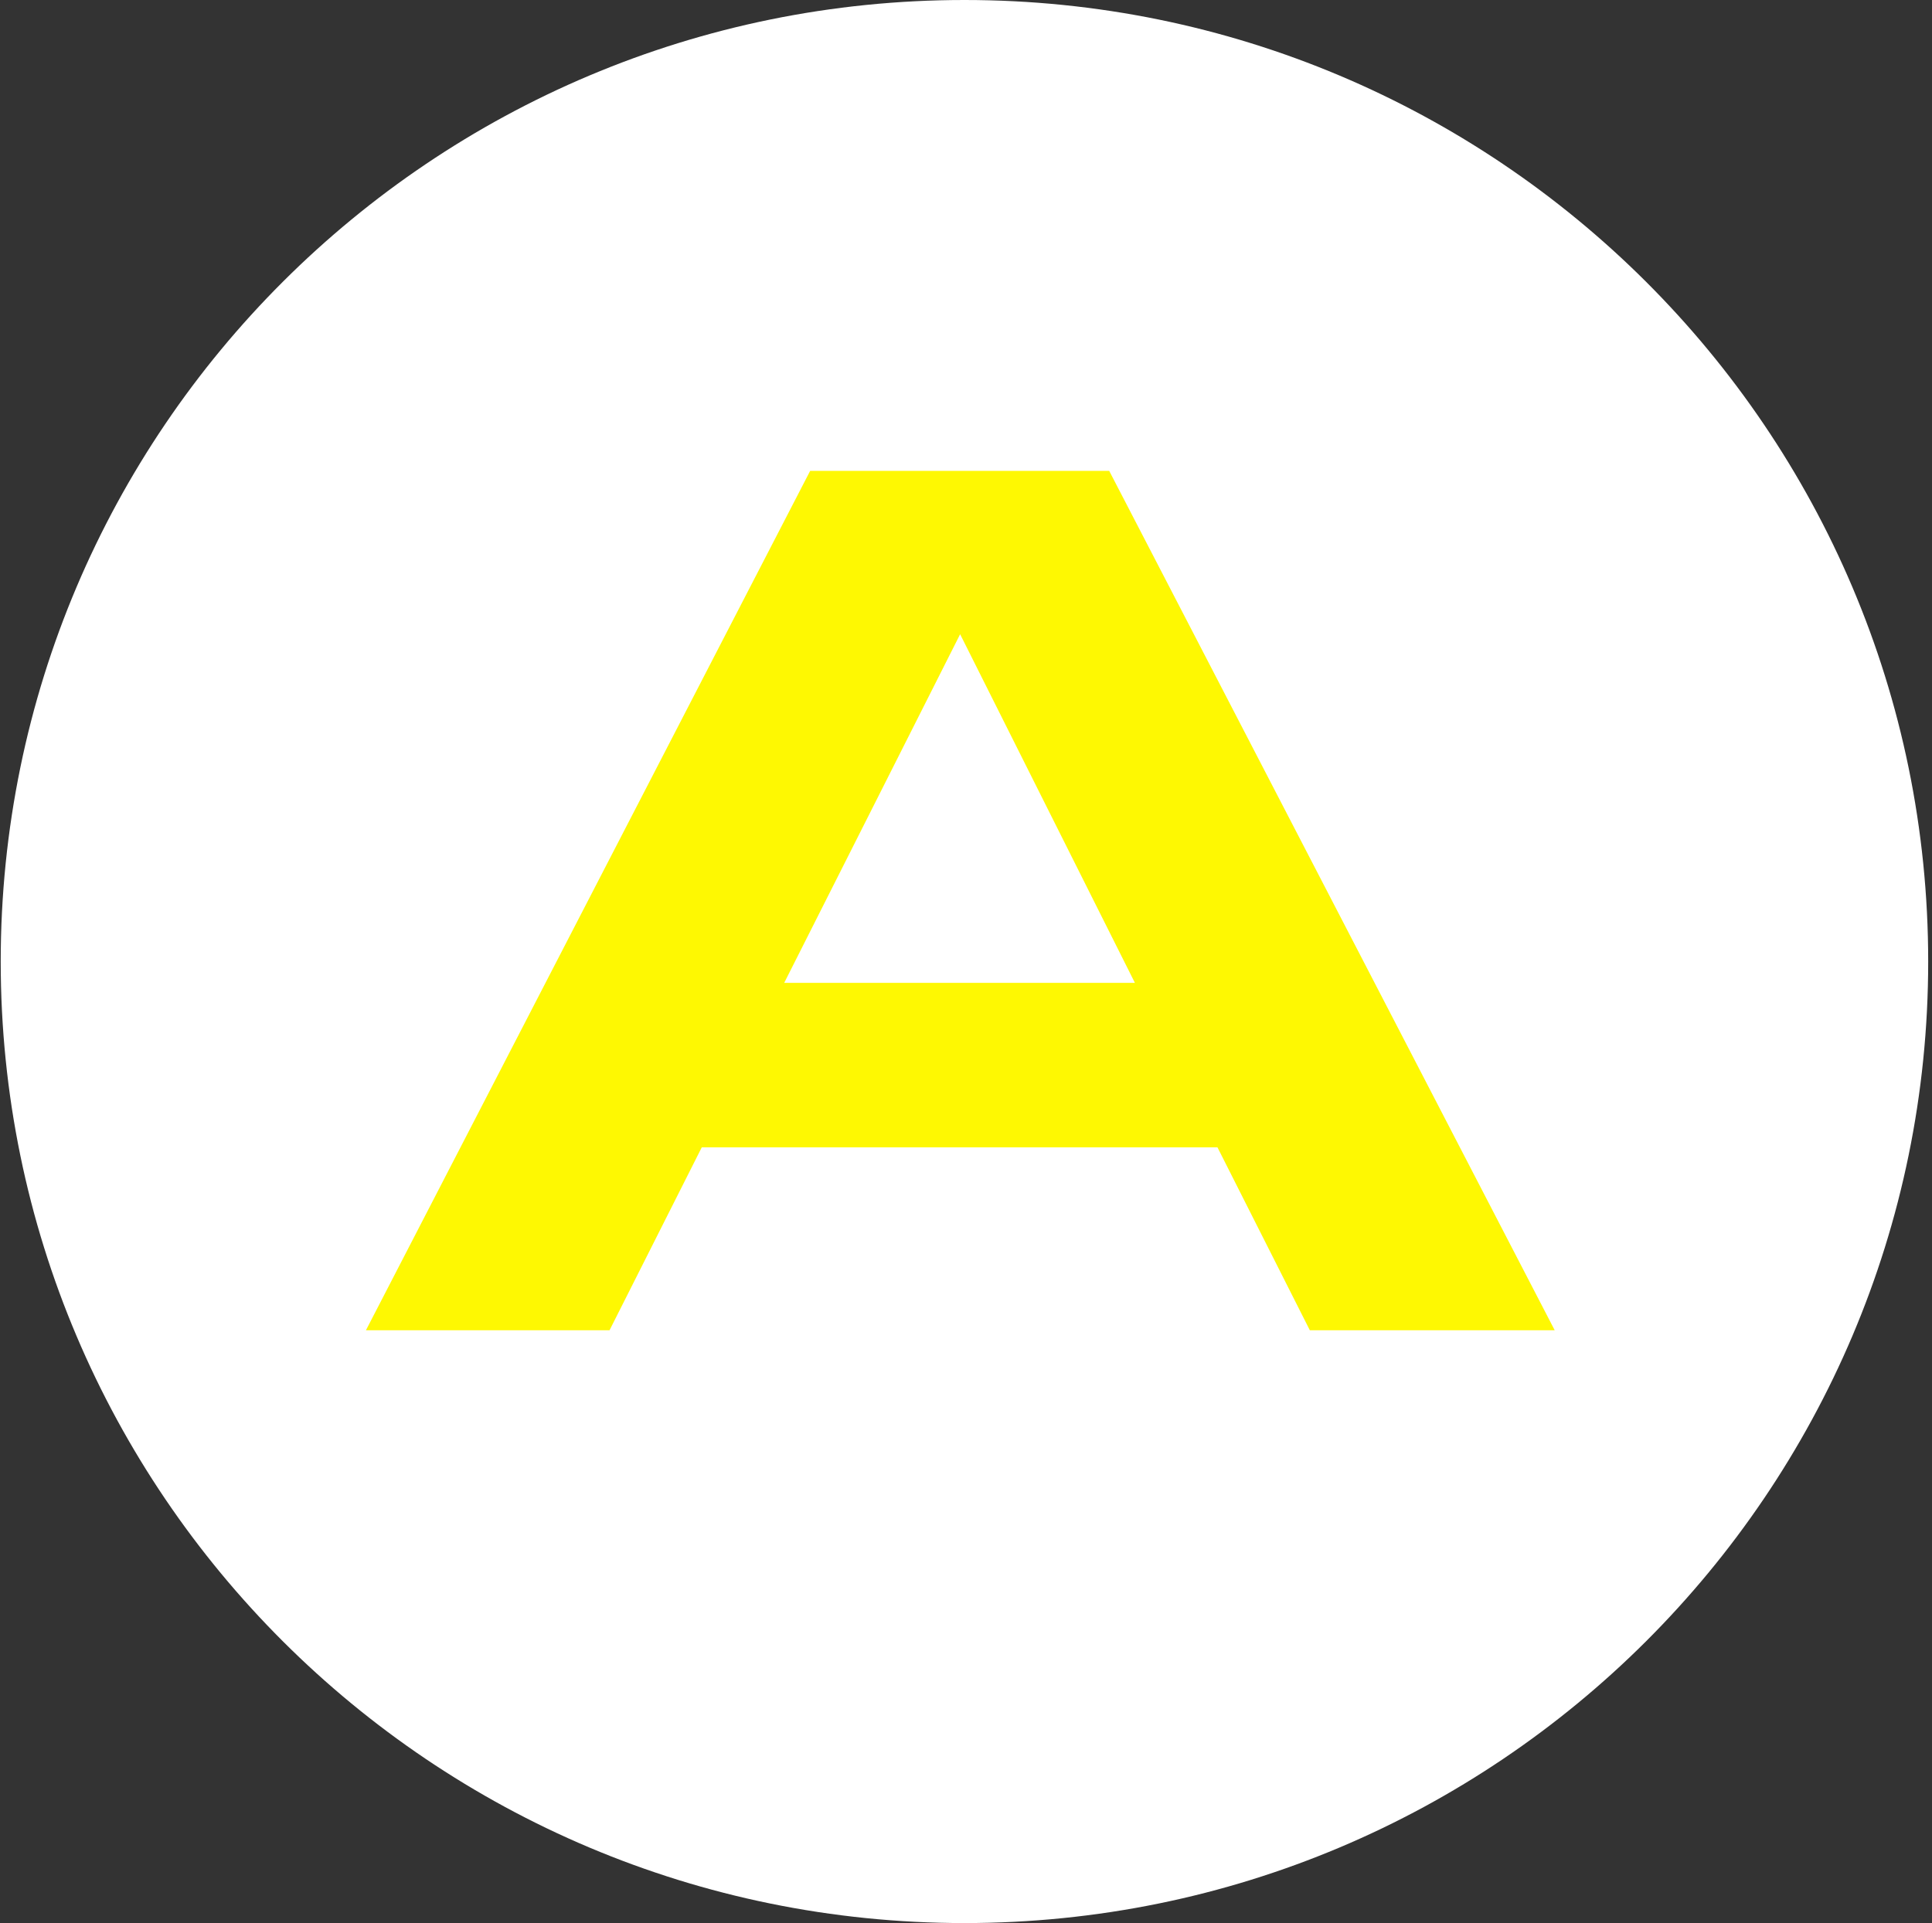 <?xml version="1.0" encoding="UTF-8"?> <svg xmlns="http://www.w3.org/2000/svg" width="229" height="228" viewBox="0 0 229 228" fill="none"><rect x="0" y="0" width="229" height="228" fill="#333333" stroke="none"/><g clip-path="url(#clip0_1680_243)"><path d="M228.548 114C228.548 176.959 177.403 228 114.317 228C51.23 228 0.085 176.959 0.085 114C0.085 51.041 51.23 0 114.317 0C177.403 0 228.548 51.041 228.548 114Z" fill="white"></path><path d="M134.521 116.53L113.804 75.194L92.951 116.53H134.521ZM144.292 136.031H83.18L72.249 157.715H43.374L96.027 55.828H131.475L184.279 157.715H155.254L144.307 136.031H144.292Z" fill="#FEF802"></path></g><defs><clipPath id="clip0_1680_243"><rect width="229" height="228" fill="white"></rect></clipPath></defs></svg> 